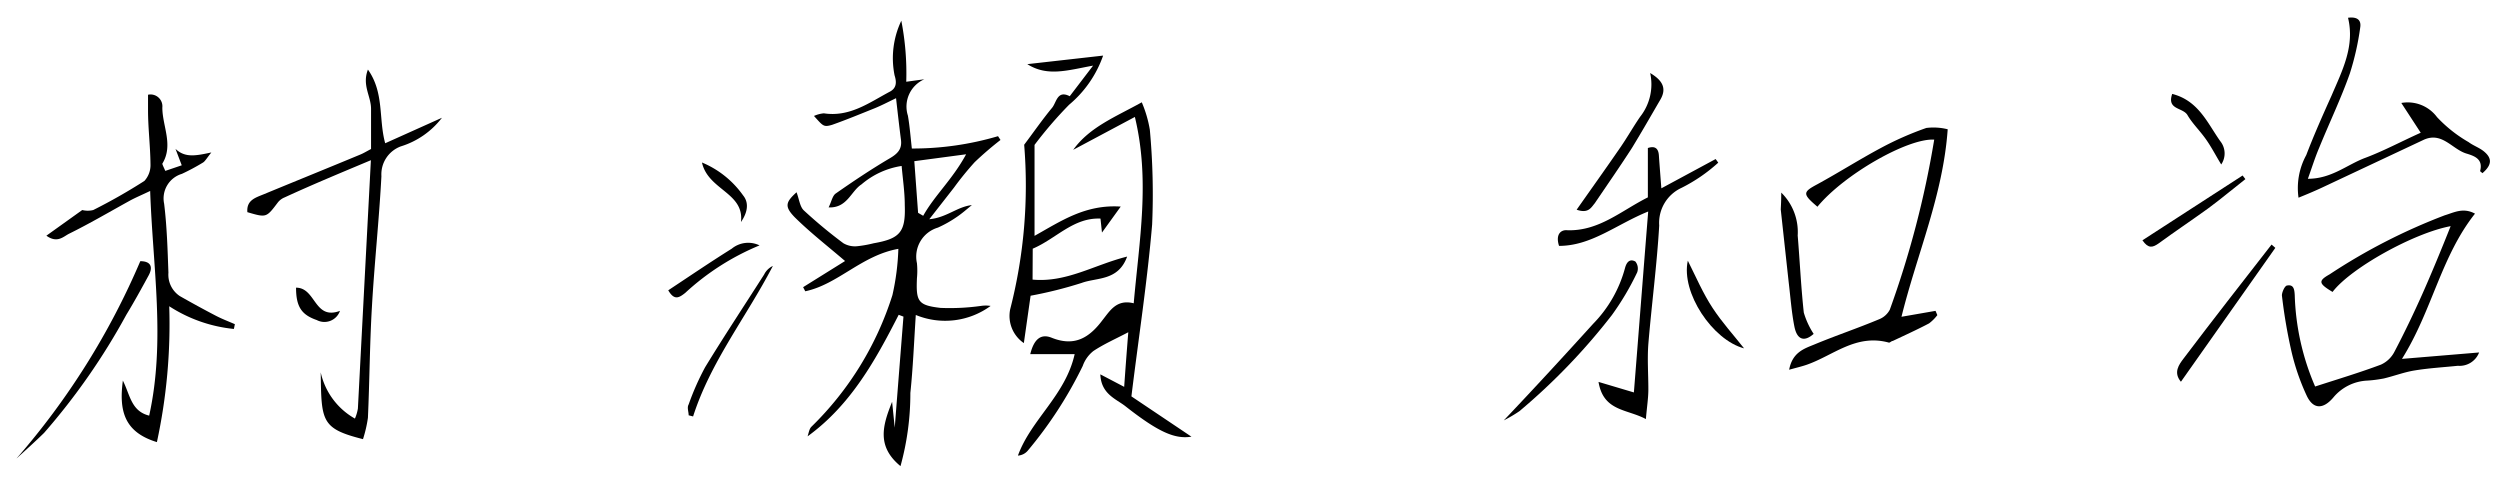 <svg id="レイヤー_1" data-name="レイヤー 1" xmlns="http://www.w3.org/2000/svg" width="152" height="30" viewBox="0 0 152 30"><path d="M110.5,12.57c-.92-.78-.9-.89,0-1.37,1.3-.71,2.56-1.51,3.87-2.21a19.28,19.28,0,0,1,2.75-1.21,3.54,3.54,0,0,1,1.3.08c-.28,4-1.86,7.56-2.81,11.4l2.07-.36.11.26a2.63,2.63,0,0,1-.5.5c-.72.38-1.47.72-2.21,1.07-.08,0-.18.12-.24.1-2-.55-3.38.79-5,1.35-.29.1-.59.17-1.06.3.2-1.06.91-1.28,1.52-1.53,1.32-.55,2.67-1,4-1.56a1.26,1.26,0,0,0,.6-.56A58,58,0,0,0,117.6,8.49C116,8.39,112.11,10.61,110.5,12.57Z"/><path d="M100.19,12V9c.41-.14.64,0,.67.45s.09,1.2.15,2l3.3-1.78.16.22a9.93,9.93,0,0,1-2.23,1.53,2.34,2.34,0,0,0-1.36,2.29c-.14,2.4-.46,4.8-.66,7.2-.07.91,0,1.84,0,2.76,0,.54-.09,1.09-.15,1.81-1.15-.62-2.58-.46-2.88-2.26l2.15.64c.29-3.64.57-7.25.87-11-1.93.78-3.45,2.09-5.42,2.09-.23-.71.12-1,.52-.95C97.23,14.05,98.57,12.81,100.19,12Z"/><path d="M91.43,25.56c1.9-2,3.69-3.95,5.44-5.88A7.69,7.69,0,0,0,98.8,16.3c.1-.38.3-.58.63-.4a.68.68,0,0,1,.11.66A16.33,16.33,0,0,1,98,19.16,38.06,38.06,0,0,1,92.38,25,8.57,8.57,0,0,1,91.43,25.56Z"/><path d="M108.3,11.71a3.36,3.36,0,0,1,1,2.61c.13,1.56.2,3.12.37,4.68a4.83,4.83,0,0,0,.6,1.3c-.54.48-1,.4-1.17-.44s-.24-1.81-.35-2.72l-.48-4.4C108.28,12.49,108.3,12.23,108.3,11.71Z"/><path d="M95.86,12.75c.92-1.31,1.8-2.54,2.66-3.79.42-.61.78-1.25,1.2-1.86a3.18,3.18,0,0,0,.61-2.66c.78.46,1,.95.63,1.6C100.4,7,99.83,8,99.22,9c-.73,1.13-1.5,2.24-2.26,3.36C96.74,12.62,96.57,13,95.86,12.75Z"/><path d="M102.62,15.85c.5,1,.93,2,1.51,2.88s1.23,1.59,1.91,2.45C104.13,20.68,102.19,17.79,102.62,15.85Z"/><path d="M149,13.75c-2.26.42-6.1,2.57-7.18,4-.85-.51-.89-.67-.18-1.07a35.7,35.7,0,0,1,7-3.59c.57-.17,1.12-.49,1.84-.1-2.07,2.61-2.6,5.89-4.44,8.83l4.69-.39a1.27,1.27,0,0,1-1.29.81c-.87.09-1.75.14-2.61.28-.64.1-1.26.34-1.89.49a7.8,7.8,0,0,1-1,.13,2.85,2.85,0,0,0-2.05,1c-.63.76-1.25.77-1.65-.1a13.64,13.64,0,0,1-.93-2.72,31.85,31.85,0,0,1-.57-3.36c0-.19.17-.58.31-.6.41-.08.45.24.47.58a15.06,15.06,0,0,0,1.24,5.56c1.39-.45,2.72-.85,4-1.33a1.72,1.72,0,0,0,.82-.78c.61-1.16,1.18-2.35,1.71-3.54S148.44,15.16,149,13.75Z"/><path d="M150.93,10.53c-.08-.08-.14-.11-.14-.13.2-.74-.36-.92-.85-1.07-.86-.27-1.48-1.35-2.6-.82l-6,2.82c-.5.24-1,.45-1.59.69a4.18,4.18,0,0,1,.47-2.59c.47-1.23,1-2.42,1.54-3.62.65-1.52,1.42-3,1-4.73.62-.08.81.19.74.6a16.57,16.57,0,0,1-.63,2.79C142.33,6,141.63,7.45,141,9c-.24.56-.42,1.14-.68,1.87,1.44,0,2.38-.86,3.48-1.27s2.2-1,3.38-1.53L146,6.26a2.22,2.22,0,0,1,2.17.86,8.26,8.26,0,0,0,1.92,1.52c.28.21.63.33.9.54C151.51,9.59,151.55,10,150.93,10.53Z"/><path d="M138.34,15.07l-5.74,8.14c-.48-.57-.11-1.05.16-1.41,1.76-2.33,3.56-4.63,5.35-6.93Z"/><path d="M130.26,14.61l6.09-3.94.17.22c-.77.6-1.51,1.23-2.29,1.8-1,.72-2,1.39-3,2.12C130.88,15.05,130.62,15.13,130.26,14.61Z"/><path d="M135.05,10c-.36-.59-.63-1.13-1-1.63S133.28,7.48,133,7s-1.27-.31-.93-1.29c1.6.41,2.14,1.77,2.92,2.87A1.19,1.19,0,0,1,135.05,10Z"/><path d="M48.43,11.69c.16.42.2.87.44,1.1a29.07,29.07,0,0,0,2.41,2,1.39,1.39,0,0,0,.84.18,7.14,7.14,0,0,0,1-.18c1.61-.28,1.95-.69,1.89-2.33,0-.78-.12-1.56-.19-2.37a4.88,4.88,0,0,0-2.44,1.12c-.65.42-.87,1.45-2,1.4.18-.36.23-.71.44-.85,1.06-.74,2.15-1.47,3.27-2.13.48-.28.76-.56.69-1.12-.1-.78-.19-1.56-.3-2.54-.5.24-.9.45-1.32.62-.85.34-1.69.69-2.57,1-.52.15-.54.08-1.1-.54a1.86,1.86,0,0,1,.6-.16c1.57.24,2.76-.65,4-1.31.45-.23.42-.62.3-1a5.3,5.3,0,0,1,.41-3.32,16.66,16.66,0,0,1,.3,3.71l1.1-.15a1.81,1.81,0,0,0-1,2.21c.11.63.16,1.28.24,2a18.28,18.28,0,0,0,5.24-.75l.15.23a20.59,20.59,0,0,0-1.57,1.35A18.79,18.79,0,0,0,58,11.41l-1.5,1.92c1.06-.1,1.69-.76,2.59-.86-.31.25-.6.51-.93.73a7.08,7.08,0,0,1-1.14.64A1.84,1.84,0,0,0,55.75,16a4.76,4.76,0,0,1,0,.92c-.06,1.41.06,1.64,1.43,1.8a13.61,13.61,0,0,0,2.46-.12,1.92,1.92,0,0,1,.59,0,4.68,4.68,0,0,1-4.55.55c-.11,1.69-.17,3.22-.33,4.74a16.59,16.59,0,0,1-.6,4.45c-1.46-1.2-1.09-2.47-.51-3.91L54.4,26c.19-2.45.36-4.6.53-6.75l-.29-.11c-1.42,2.78-2.92,5.49-5.54,7.39.07-.2.1-.46.24-.59a19.27,19.27,0,0,0,4.92-8,14.74,14.74,0,0,0,.36-2.81c-2.24.4-3.67,2.16-5.66,2.58l-.13-.25,2.55-1.59c-1.1-.94-2.13-1.74-3.06-2.66C47.68,12.55,47.77,12.29,48.43,11.69Zm7.39,1.25.31.18c.7-1.25,1.79-2.22,2.61-3.74l-3.15.42Z"/><path d="M68.93,18.44c.34-3.85,1-7.48.07-11.33l-3.75,2c1-1.39,2.57-2,4.17-2.89a7.26,7.26,0,0,1,.49,1.67,42.7,42.7,0,0,1,.14,5.76c-.29,3.44-.82,6.86-1.26,10.45l3.65,2.45c-1,.16-2-.27-4-1.84-.58-.46-1.49-.74-1.54-1.95l1.45.76c.08-1.14.16-2.2.25-3.32-.76.4-1.47.71-2.12,1.14a2,2,0,0,0-.65.91,25.09,25.09,0,0,1-3.35,5.16.85.85,0,0,1-.59.29c.8-2.2,2.89-3.66,3.45-6.17H62.64c.22-.89.63-1.26,1.29-1,1.41.57,2.31,0,3.12-1.09C67.49,18.89,67.89,18.18,68.93,18.44Z"/><path d="M62.78,17c2.07.19,3.75-.9,5.75-1.4-.54,1.49-1.83,1.26-2.76,1.6a25.23,25.23,0,0,1-3.11.78l-.41,2.88a2,2,0,0,1-.83-2.06,30.27,30.27,0,0,0,.85-10c.6-.8,1.12-1.55,1.7-2.25.27-.33.31-1.09,1.07-.7l1.42-1.86c-1.55.28-2.77.69-4-.09l4.61-.52A6.83,6.83,0,0,1,65,6.37a24.52,24.52,0,0,0-2.1,2.44s0,.17,0,.26v5.27c1.63-.91,3.09-1.92,5.24-1.78L67,14.14l-.09-.85c-1.65-.07-2.69,1.22-4.12,1.83Z"/><path d="M41.87,25.25c0-.22-.11-.47,0-.66a15.9,15.9,0,0,1,1-2.26c1.16-1.9,2.39-3.76,3.59-5.64a1.12,1.12,0,0,1,.53-.52c-1.6,3.09-3.78,5.81-4.85,9.15Z"/><path d="M40.63,17.65c1.33-.88,2.58-1.73,3.86-2.53a1.58,1.58,0,0,1,1.69-.2,15.19,15.19,0,0,0-4.52,2.89C41.29,18.1,41,18.29,40.63,17.65Z"/><path d="M45.05,13.5c.22-1.79-2-1.94-2.37-3.62a5.77,5.77,0,0,1,2.5,2C45.59,12.38,45.4,13,45.05,13.5Z"/><path d="M14.22,20a8.82,8.82,0,0,1-3.93-1.38,33.93,33.93,0,0,1-.75,8.26c-2-.61-2.31-1.92-2.07-3.74.44.86.5,1.86,1.6,2.13,1-4.53.22-9,.06-13.66-.52.25-.91.41-1.27.61-1.23.68-2.44,1.39-3.68,2-.34.18-.71.58-1.36.11L5,12.77a1.38,1.38,0,0,0,.67,0A34.36,34.36,0,0,0,8.78,11a1.42,1.42,0,0,0,.37-1C9.14,8.88,9,7.79,9,6.7c0-.3,0-.6,0-.94a.72.72,0,0,1,.87.78c0,1.13.69,2.28,0,3.41,0,.06.09.23.18.44l1-.34-.38-1c.59.57,1.27.41,2.18.22-.29.36-.38.54-.52.62a12.94,12.94,0,0,1-1.27.68,1.56,1.56,0,0,0-1.08,1.82c.17,1.39.21,2.79.26,4.19A1.56,1.56,0,0,0,10.93,18c.72.41,1.45.81,2.18,1.19.38.2.78.35,1.17.52Z"/><path d="M22.56,9.06c0-.88,0-1.66,0-2.44S22,5.19,22.37,4.23c1,1.41.64,3,1.05,4.48l3.45-1.55a5,5,0,0,1-2.5,1.74,1.81,1.81,0,0,0-1.18,1.81c-.14,2.67-.43,5.33-.58,8-.13,2.23-.14,4.46-.24,6.69a7.85,7.85,0,0,1-.3,1.3c-2.55-.64-2.53-1.1-2.57-4.06a4.28,4.28,0,0,0,2.08,2.81,2.6,2.6,0,0,0,.18-.61c.26-5,.52-9.95.79-15.1C20.74,10.5,19,11.22,17.31,12a1,1,0,0,0-.41.3c-.71.94-.7.94-1.86.6-.06-.73.49-.88,1-1.09C18,11,20,10.19,21.9,9.4,22.1,9.32,22.29,9.2,22.56,9.06Z"/><path d="M1,27.88a45.21,45.21,0,0,0,7.53-12c.63,0,.79.34.51.86-.44.81-.88,1.61-1.36,2.4a40,40,0,0,1-5,7.18C2.16,26.83,1.58,27.35,1,27.88Z"/><path d="M18,17.49c1.22,0,1.09,2,2.67,1.41a1,1,0,0,1-1.41.56C18.34,19.14,18,18.66,18,17.49Z"/></svg>